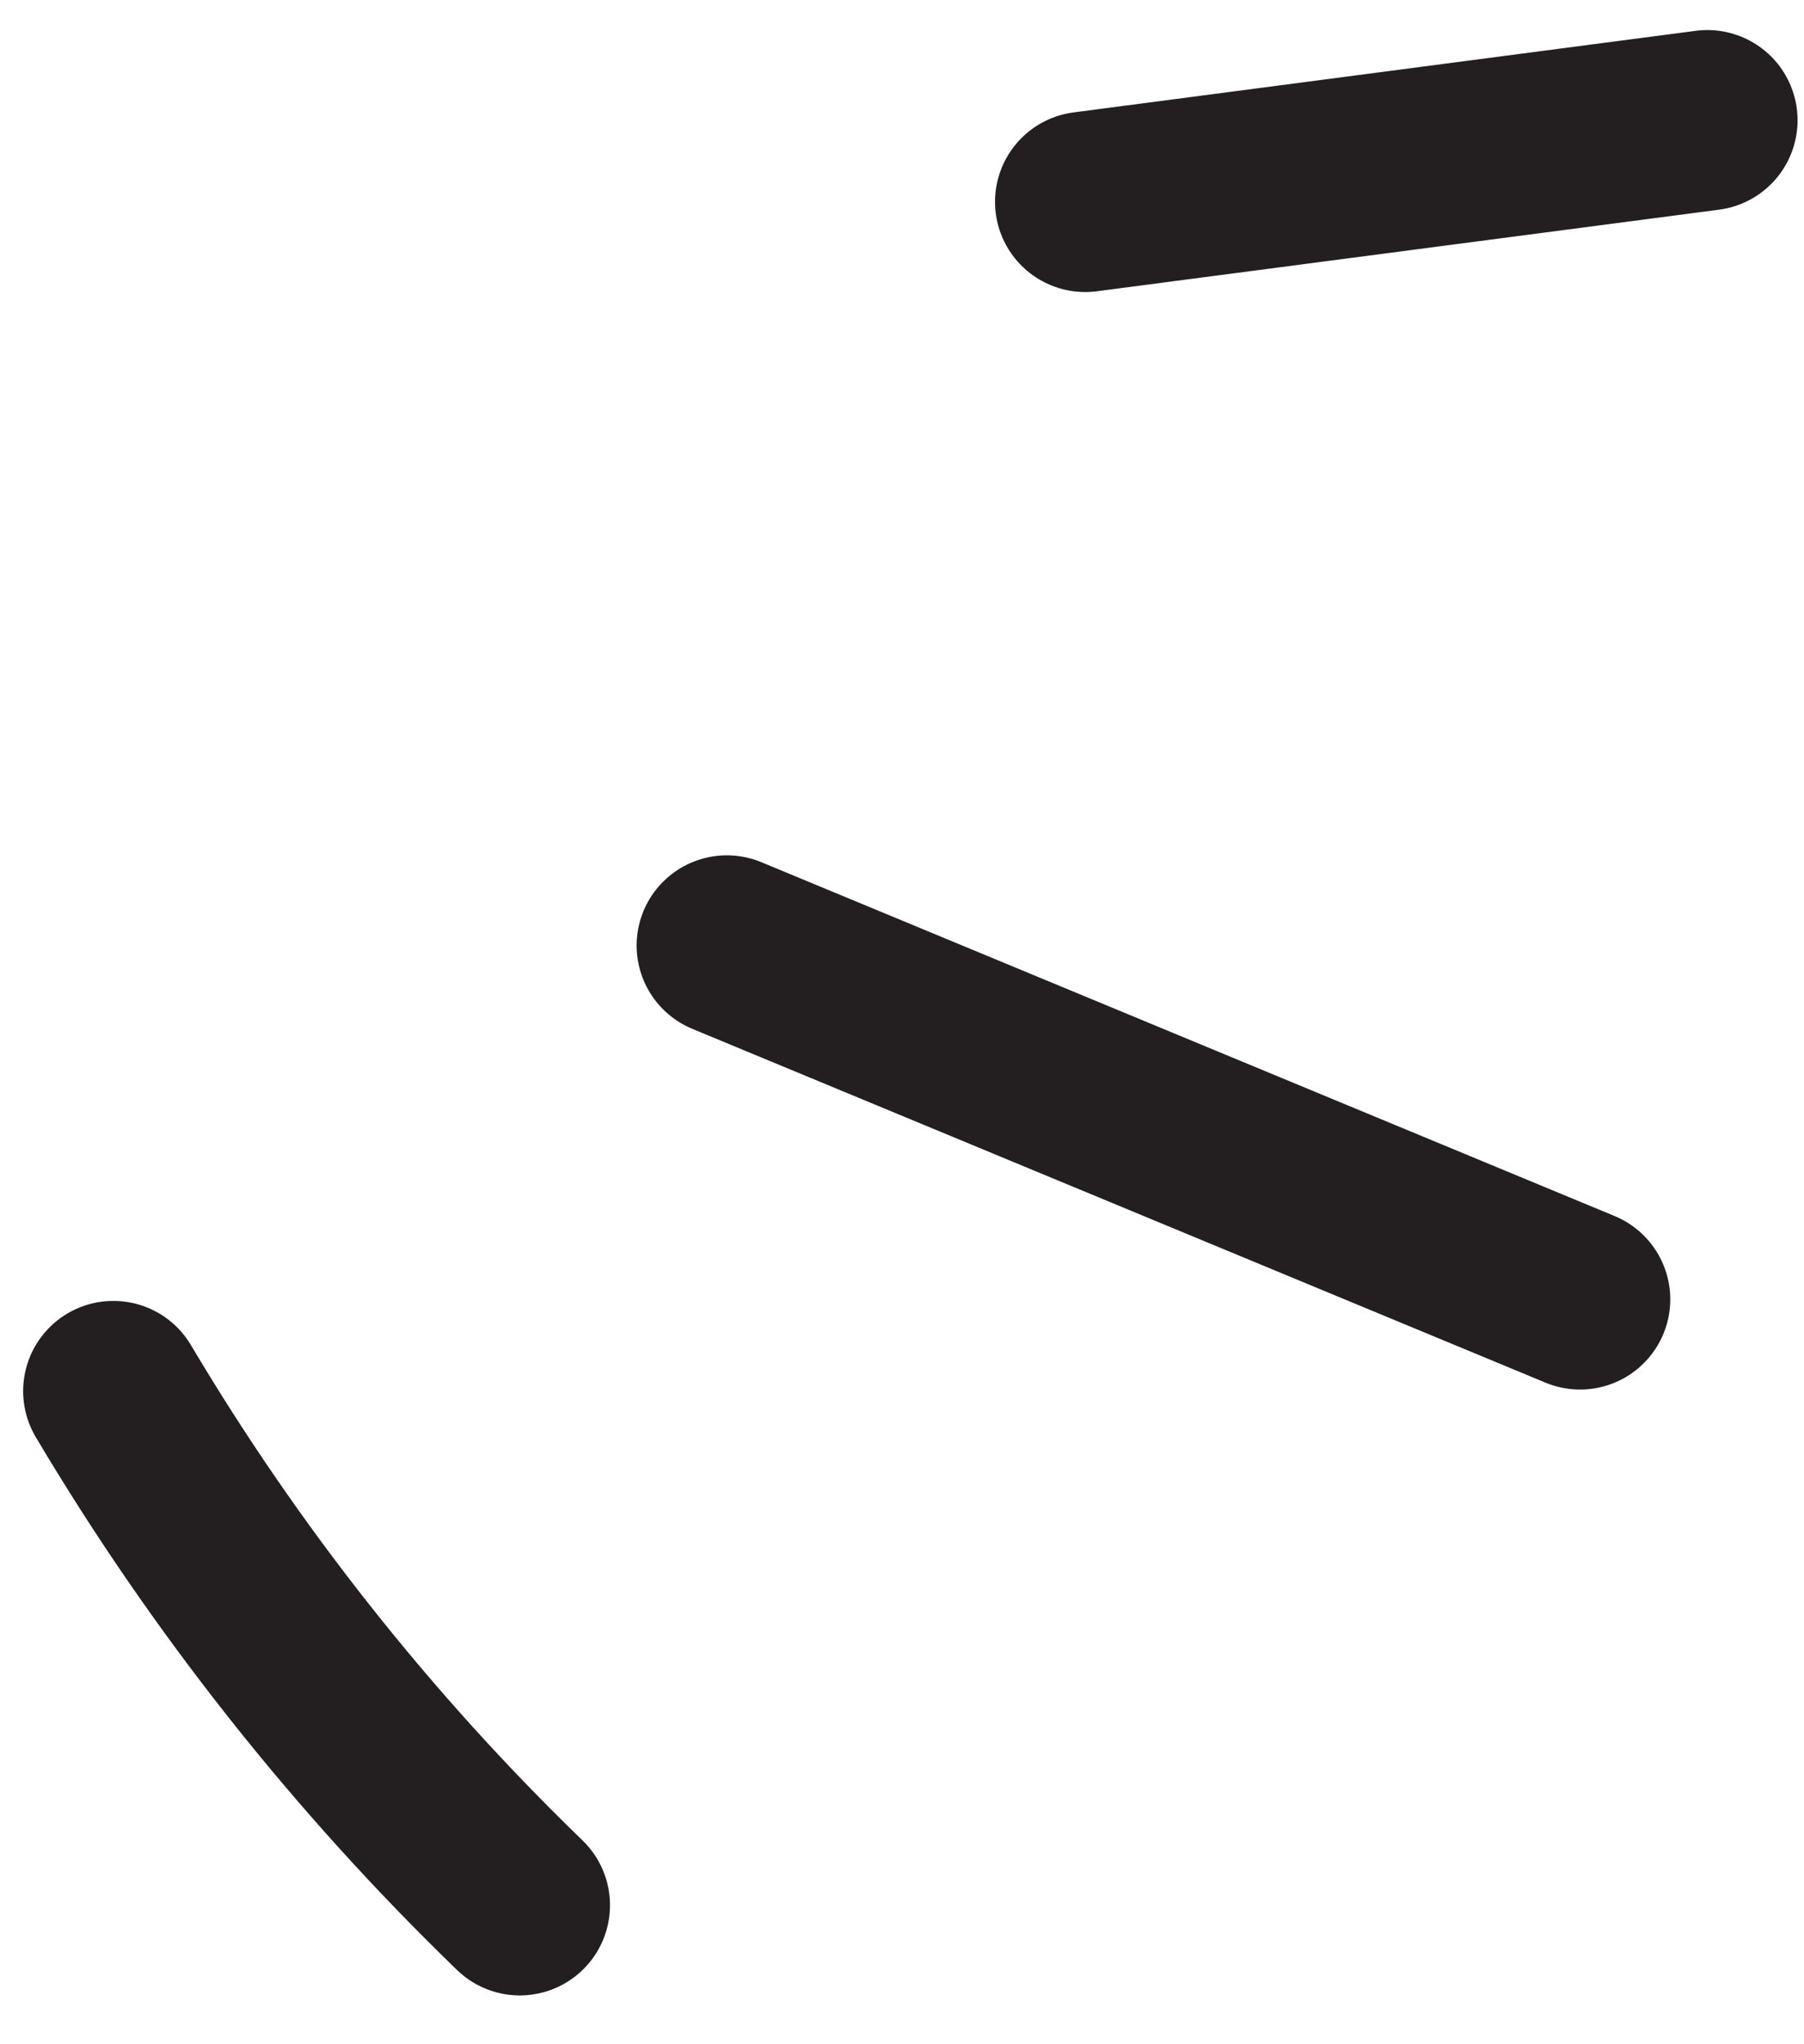 <?xml version="1.0" encoding="UTF-8"?> <svg xmlns="http://www.w3.org/2000/svg" width="30" height="34" viewBox="0 0 30 34" fill="none"><path d="M1.885 23.137C3.74 26.262 6.016 29.145 8.644 31.688" stroke="#231F20" stroke-width="3" stroke-linecap="round" stroke-linejoin="round"></path><path d="M12.087 15.726C16.819 17.688 21.544 19.649 26.276 21.611" stroke="#231F20" stroke-width="3" stroke-linecap="round" stroke-linejoin="round"></path><path d="M18.047 3.357L28.393 2" stroke="#231F20" stroke-width="3" stroke-linecap="round" stroke-linejoin="round"></path></svg> 